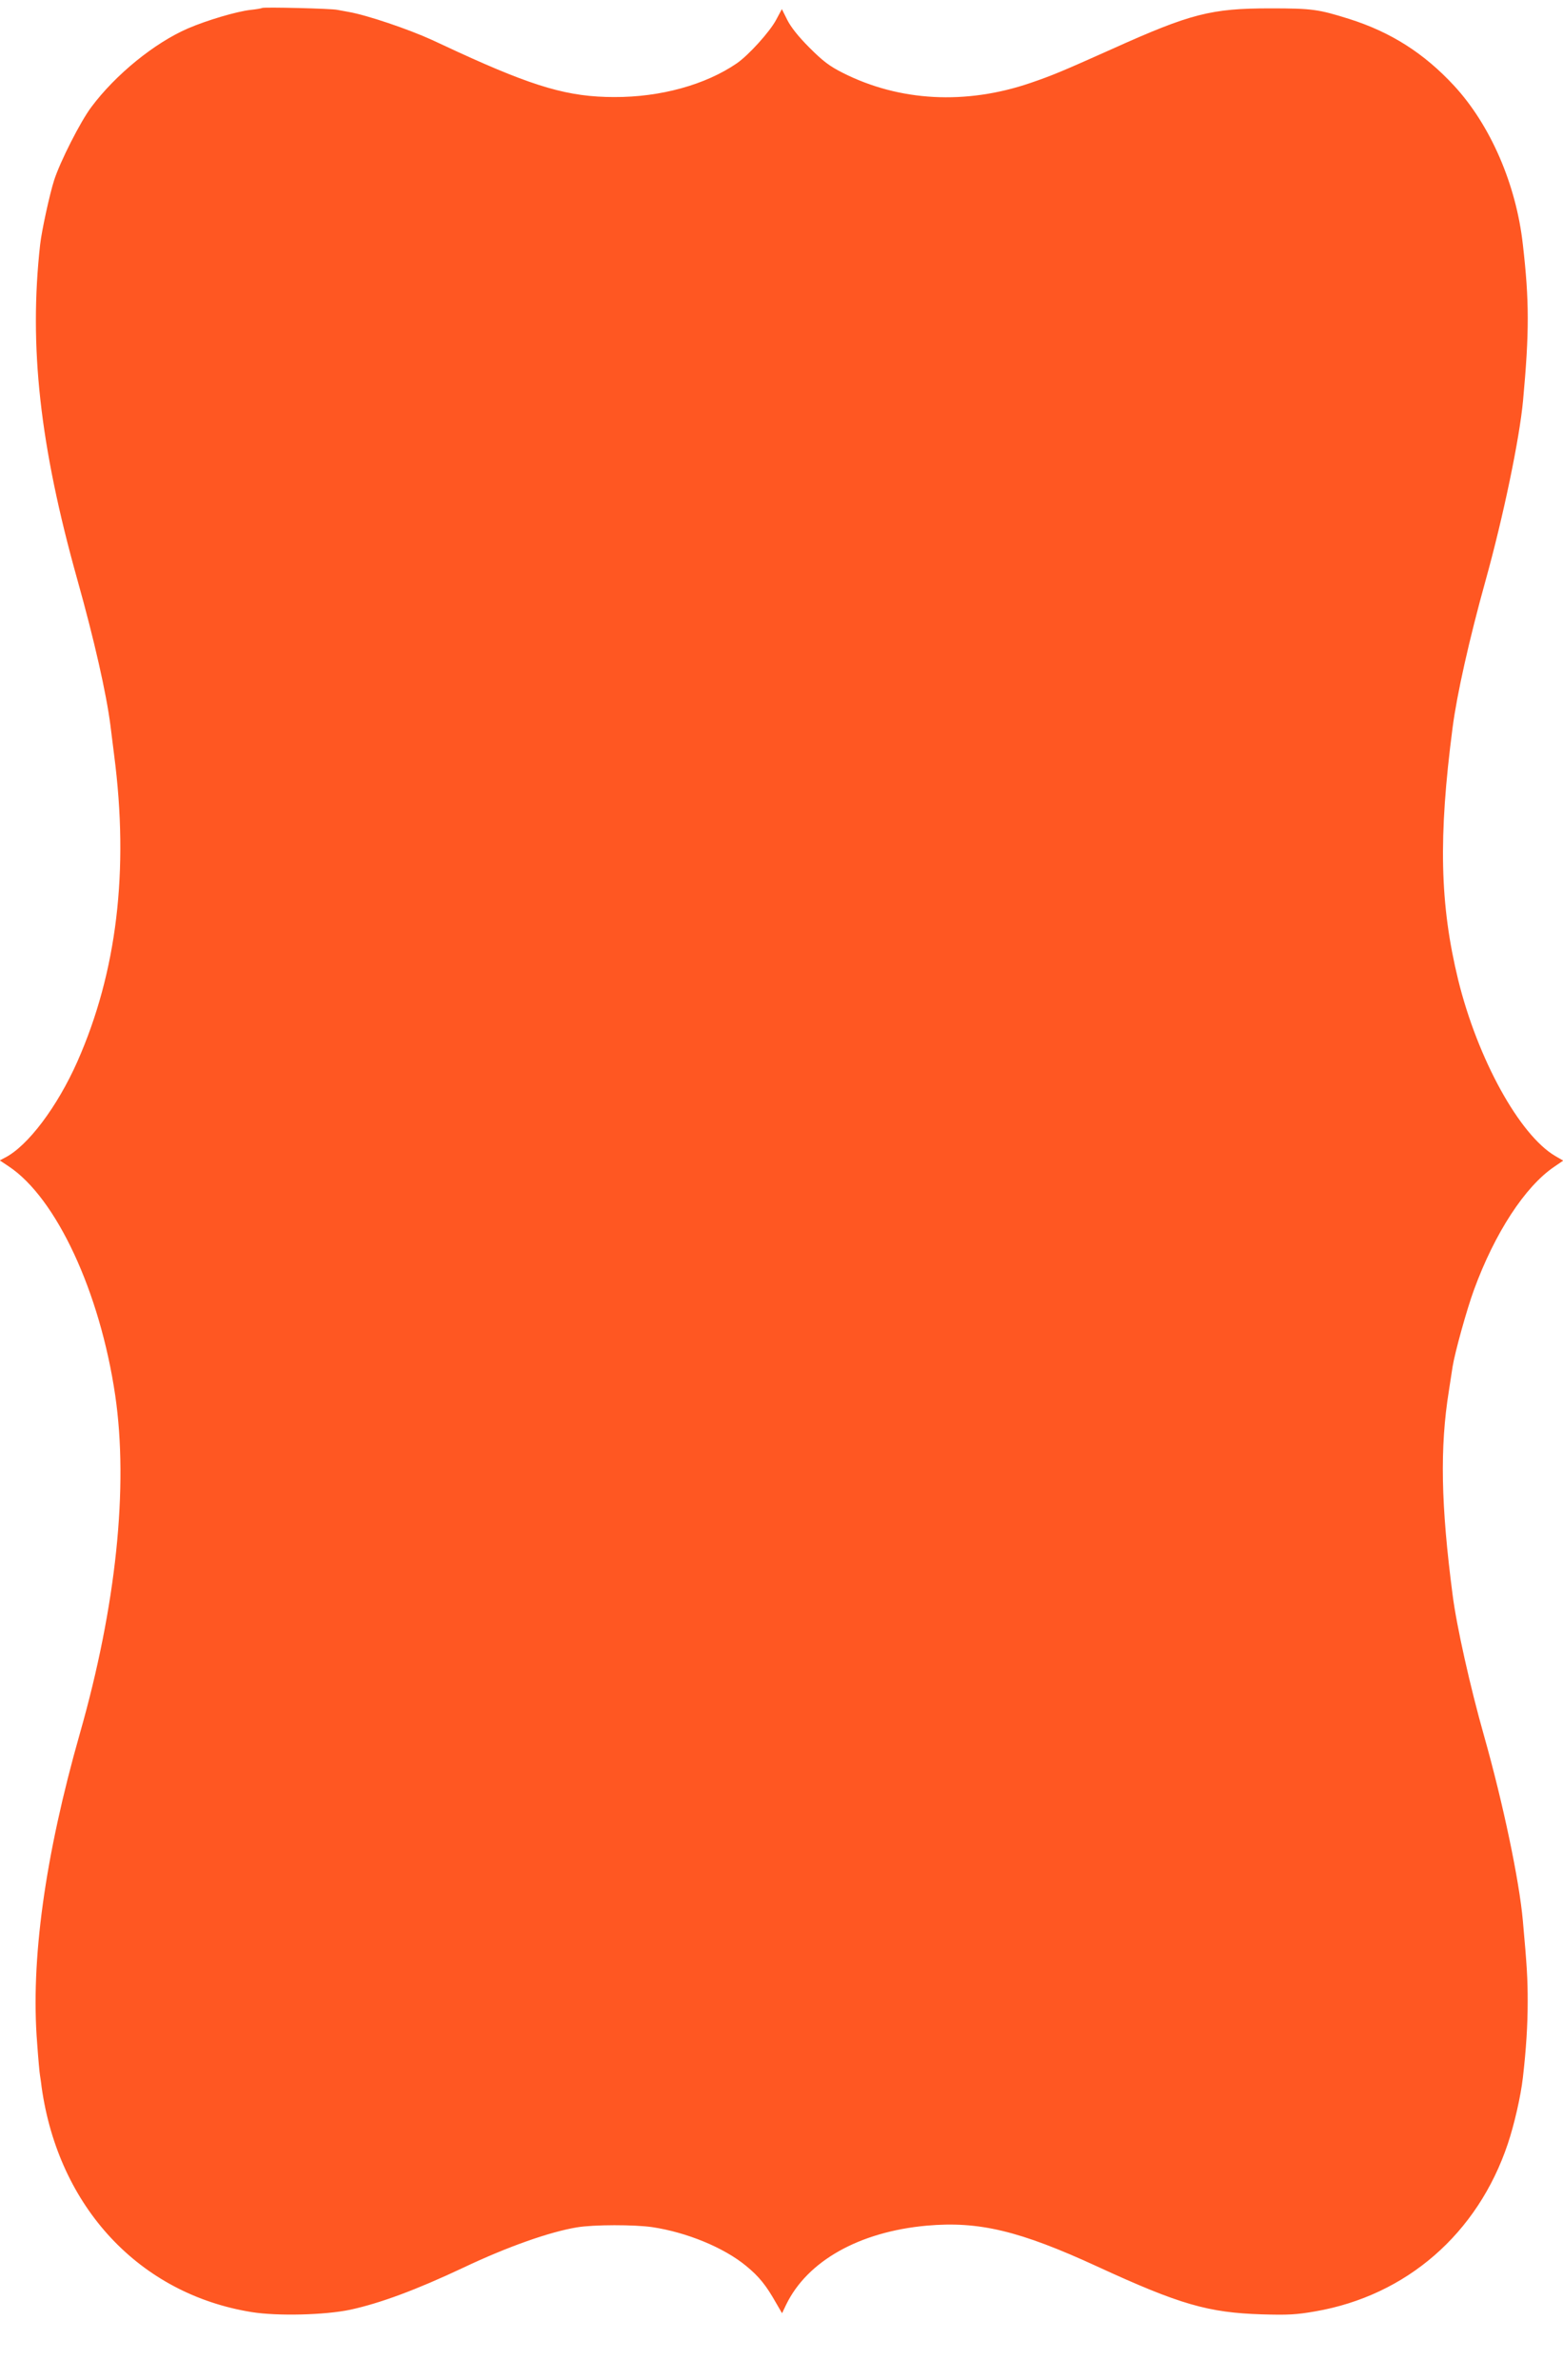 <?xml version="1.0" standalone="no"?>
<!DOCTYPE svg PUBLIC "-//W3C//DTD SVG 20010904//EN"
 "http://www.w3.org/TR/2001/REC-SVG-20010904/DTD/svg10.dtd">
<svg version="1.0" xmlns="http://www.w3.org/2000/svg"
 width="841pt" height="1280pt" viewBox="0 0 841 1280"
 preserveAspectRatio="xMidYMid meet">
<g transform="translate(0,1280) scale(0.1,-0.1)"
fill="#ff5722" stroke="none">
<path d="M1410 12757 c-3 -2 -30 -7 -60 -10 -75 -8 -237 -56 -339 -100 -180
-78 -389 -248 -519 -422 -59 -78 -169 -295 -201 -395 -24 -75 -67 -272 -75
-345 -61 -548 -2 -1081 200 -1802 92 -328 156 -612 178 -783 3 -25 12 -97 20
-160 81 -621 15 -1169 -198 -1650 -108 -243 -266 -453 -389 -516 l-28 -15 48
-32 c256 -170 491 -675 573 -1232 72 -492 5 -1133 -190 -1817 -188 -660 -266
-1222 -230 -1668 6 -85 13 -161 15 -170 1 -8 6 -37 9 -65 91 -646 527 -1113
1131 -1210 138 -22 393 -16 530 13 161 35 353 106 610 227 234 111 463 192
610 216 90 15 309 15 405 1 186 -28 385 -110 504 -208 71 -58 109 -106 162
-200 l32 -55 22 46 c114 235 393 392 756 425 281 25 500 -27 921 -221 441
-203 594 -247 883 -256 139 -4 184 -2 287 16 491 85 874 418 1036 901 35 104
70 258 81 355 18 155 26 286 26 410 0 125 -4 191 -26 435 -19 215 -106 631
-209 995 -74 261 -148 591 -169 758 -63 483 -69 792 -20 1097 8 52 17 111 20
130 12 75 76 307 115 413 112 306 275 556 432 662 l48 33 -43 25 c-192 113
-417 521 -522 947 -99 407 -107 767 -30 1357 23 178 90 477 178 793 95 342
182 760 201 965 34 369 34 536 -1 840 -36 324 -175 643 -370 854 -162 175
-340 288 -564 359 -166 52 -199 57 -425 57 -318 0 -428 -28 -850 -218 -268
-120 -323 -143 -440 -183 -348 -119 -705 -100 -1010 54 -73 37 -107 63 -180
136 -60 60 -100 111 -119 149 l-29 58 -31 -58 c-34 -64 -148 -190 -212 -234
-168 -115 -410 -182 -659 -181 -245 0 -430 54 -840 242 -38 18 -101 47 -140
65 -127 58 -351 134 -450 151 -22 4 -49 9 -60 11 -28 7 -399 16 -405 10z"/>
</g>
</svg>
